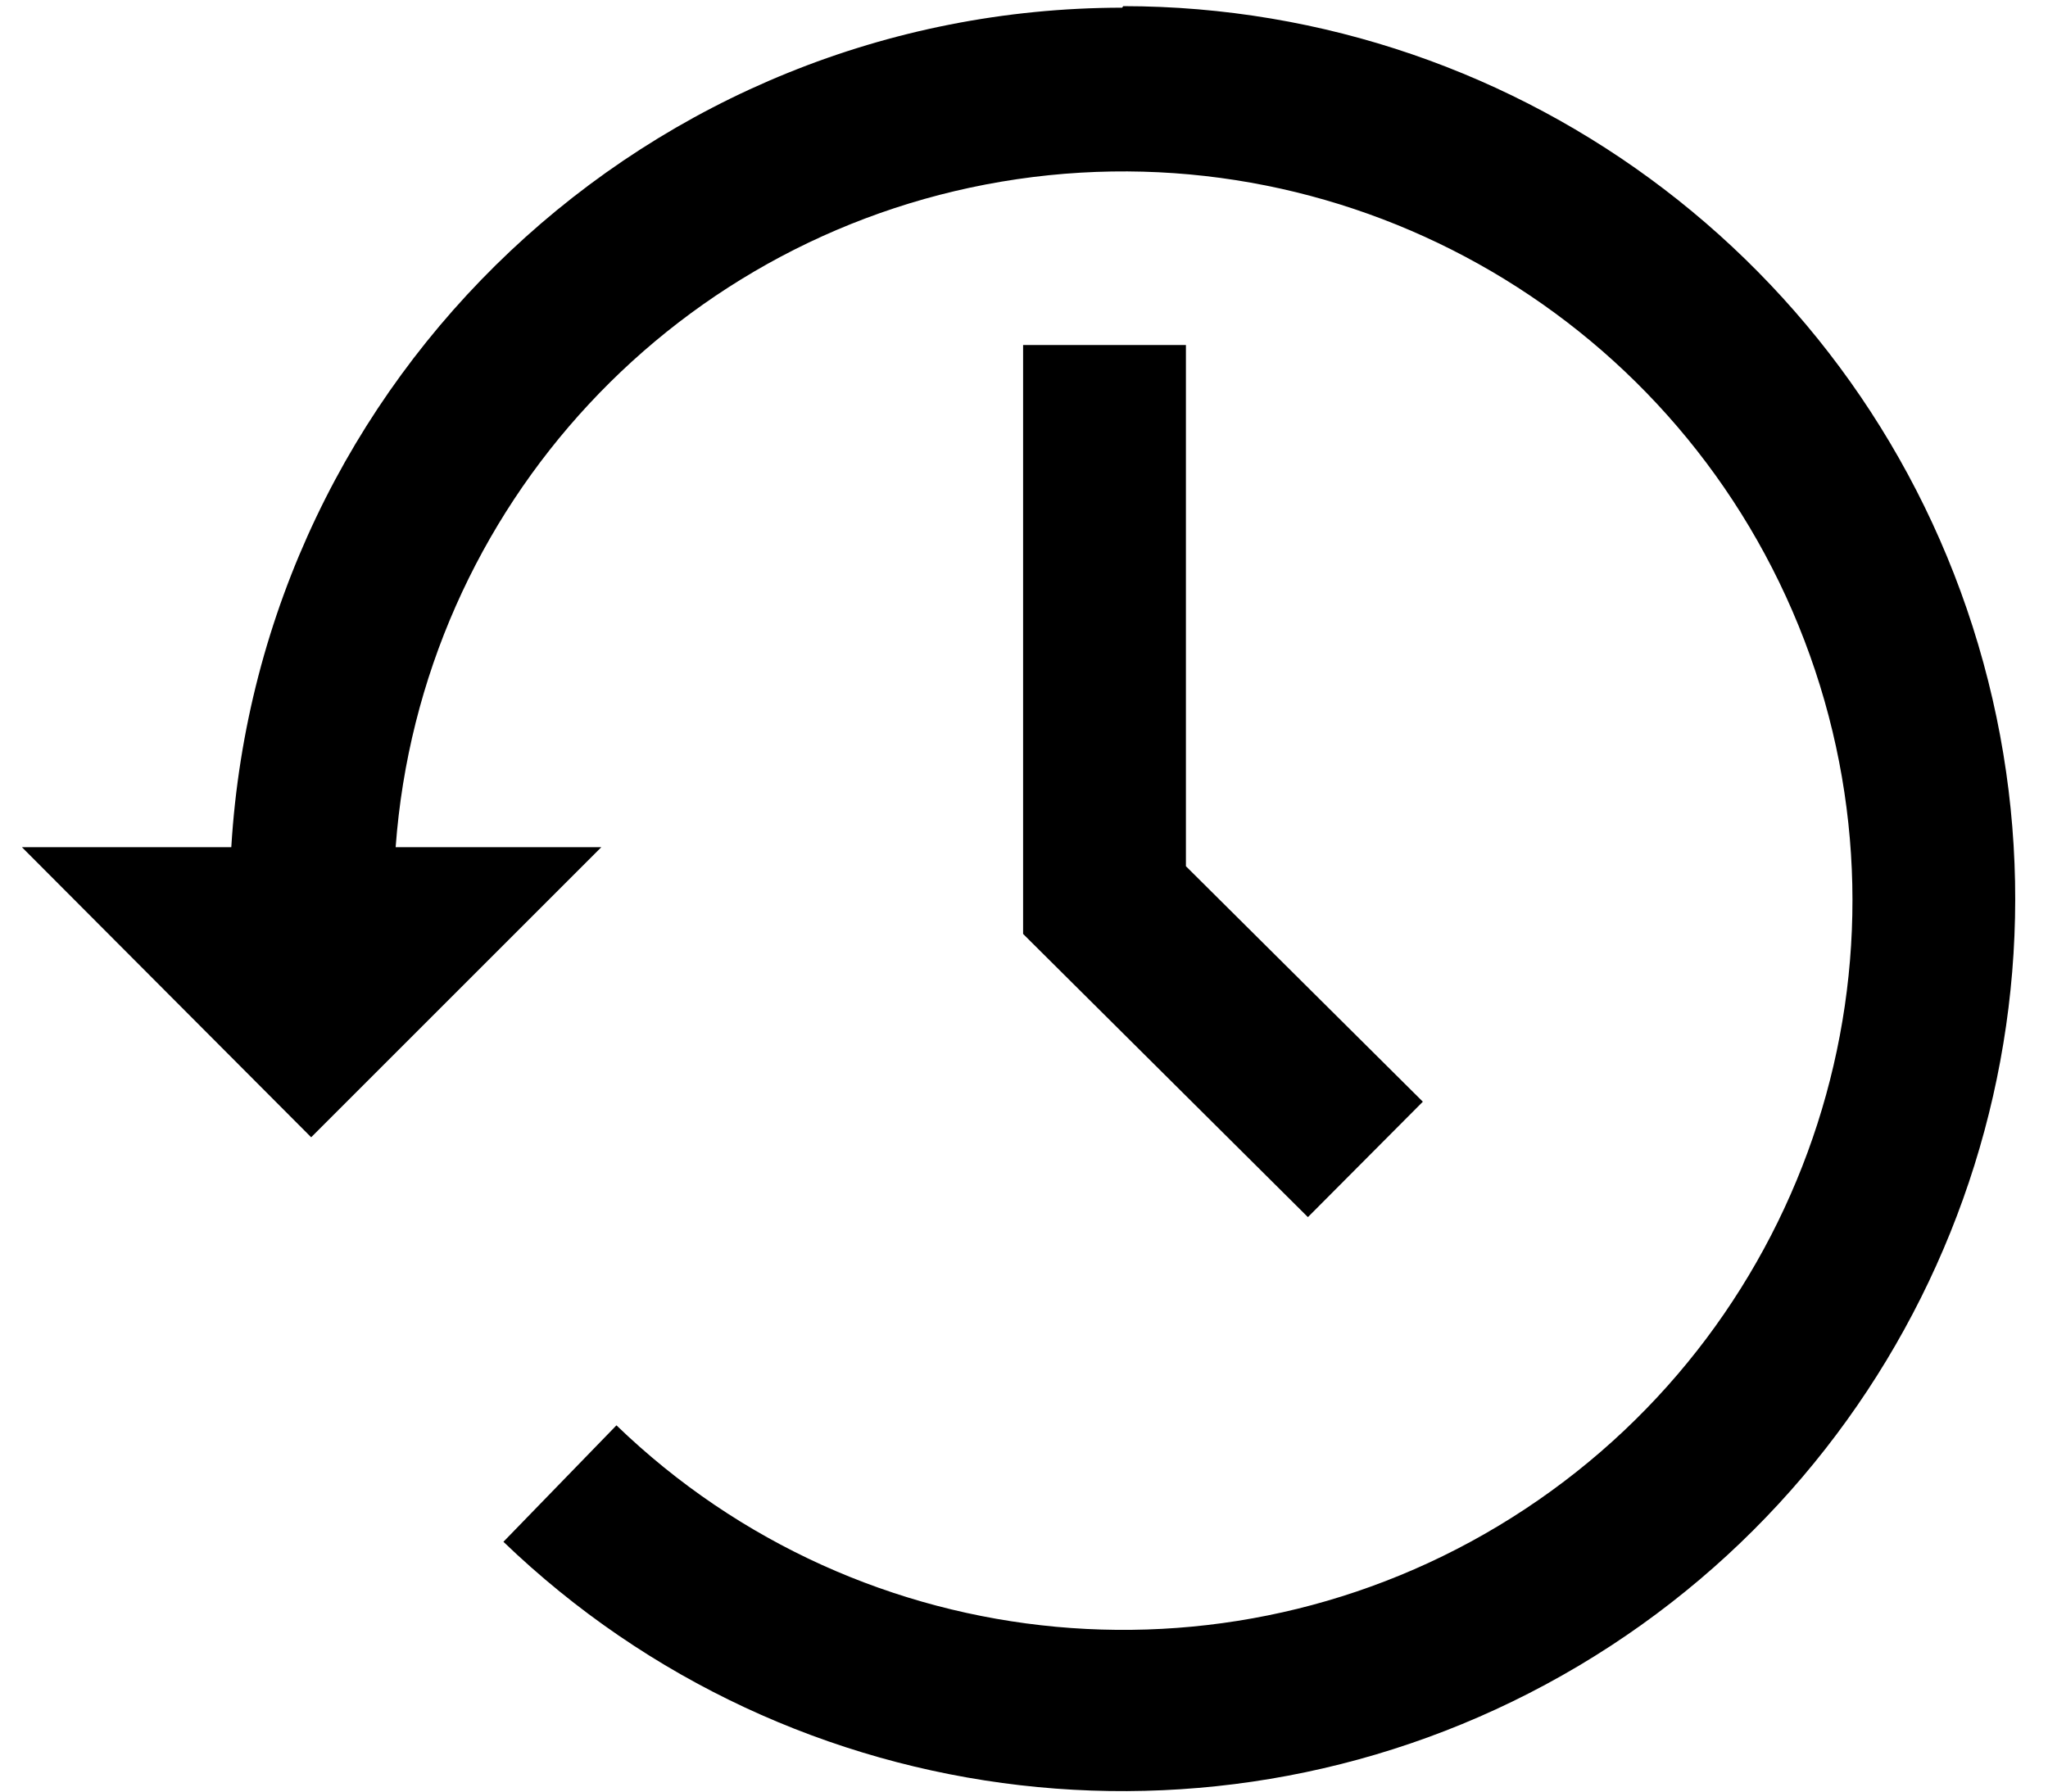 <svg xmlns="http://www.w3.org/2000/svg" width="16" height="14" viewBox="0 0 16 14">
    <g fill="none" fill-rule="evenodd">
        <g fill="#000" fill-rule="nonzero">
            <g>
                <g>
                    <g>
                        <g>
                            <g>
                                <path d="M8.767.06C5.08.065 2.03 2.938 1.807 6.62H.171l2.26 2.267L4.698 6.62H3.091c.196-2.663 2.214-4.832 4.856-5.22 2.641-.387 5.197 1.111 6.15 3.605.952 2.494.046 5.315-2.182 6.787-2.227 1.472-5.178 1.2-7.099-.654l-.883.91c2.262 2.176 5.7 2.573 8.399.97 2.699-1.604 3.993-4.813 3.163-7.84-.83-3.028-3.581-5.128-6.72-5.13L8.767.06z" transform="translate(-324 -1220) translate(0 403) translate(0 662) translate(20 6) translate(226 82) translate(78 67)"/>
                                <path d="M7.993 2.696L7.993 7.298 10.218 9.511 11.116 8.609 9.265 6.769 9.265 2.696z" transform="translate(-324 -1220) translate(0 403) translate(0 662) translate(20 6) translate(226 82) translate(78 67)"/>
                            </g>
                        </g>
                    </g>
                </g>
            </g>
        </g>
    </g>
</svg>
